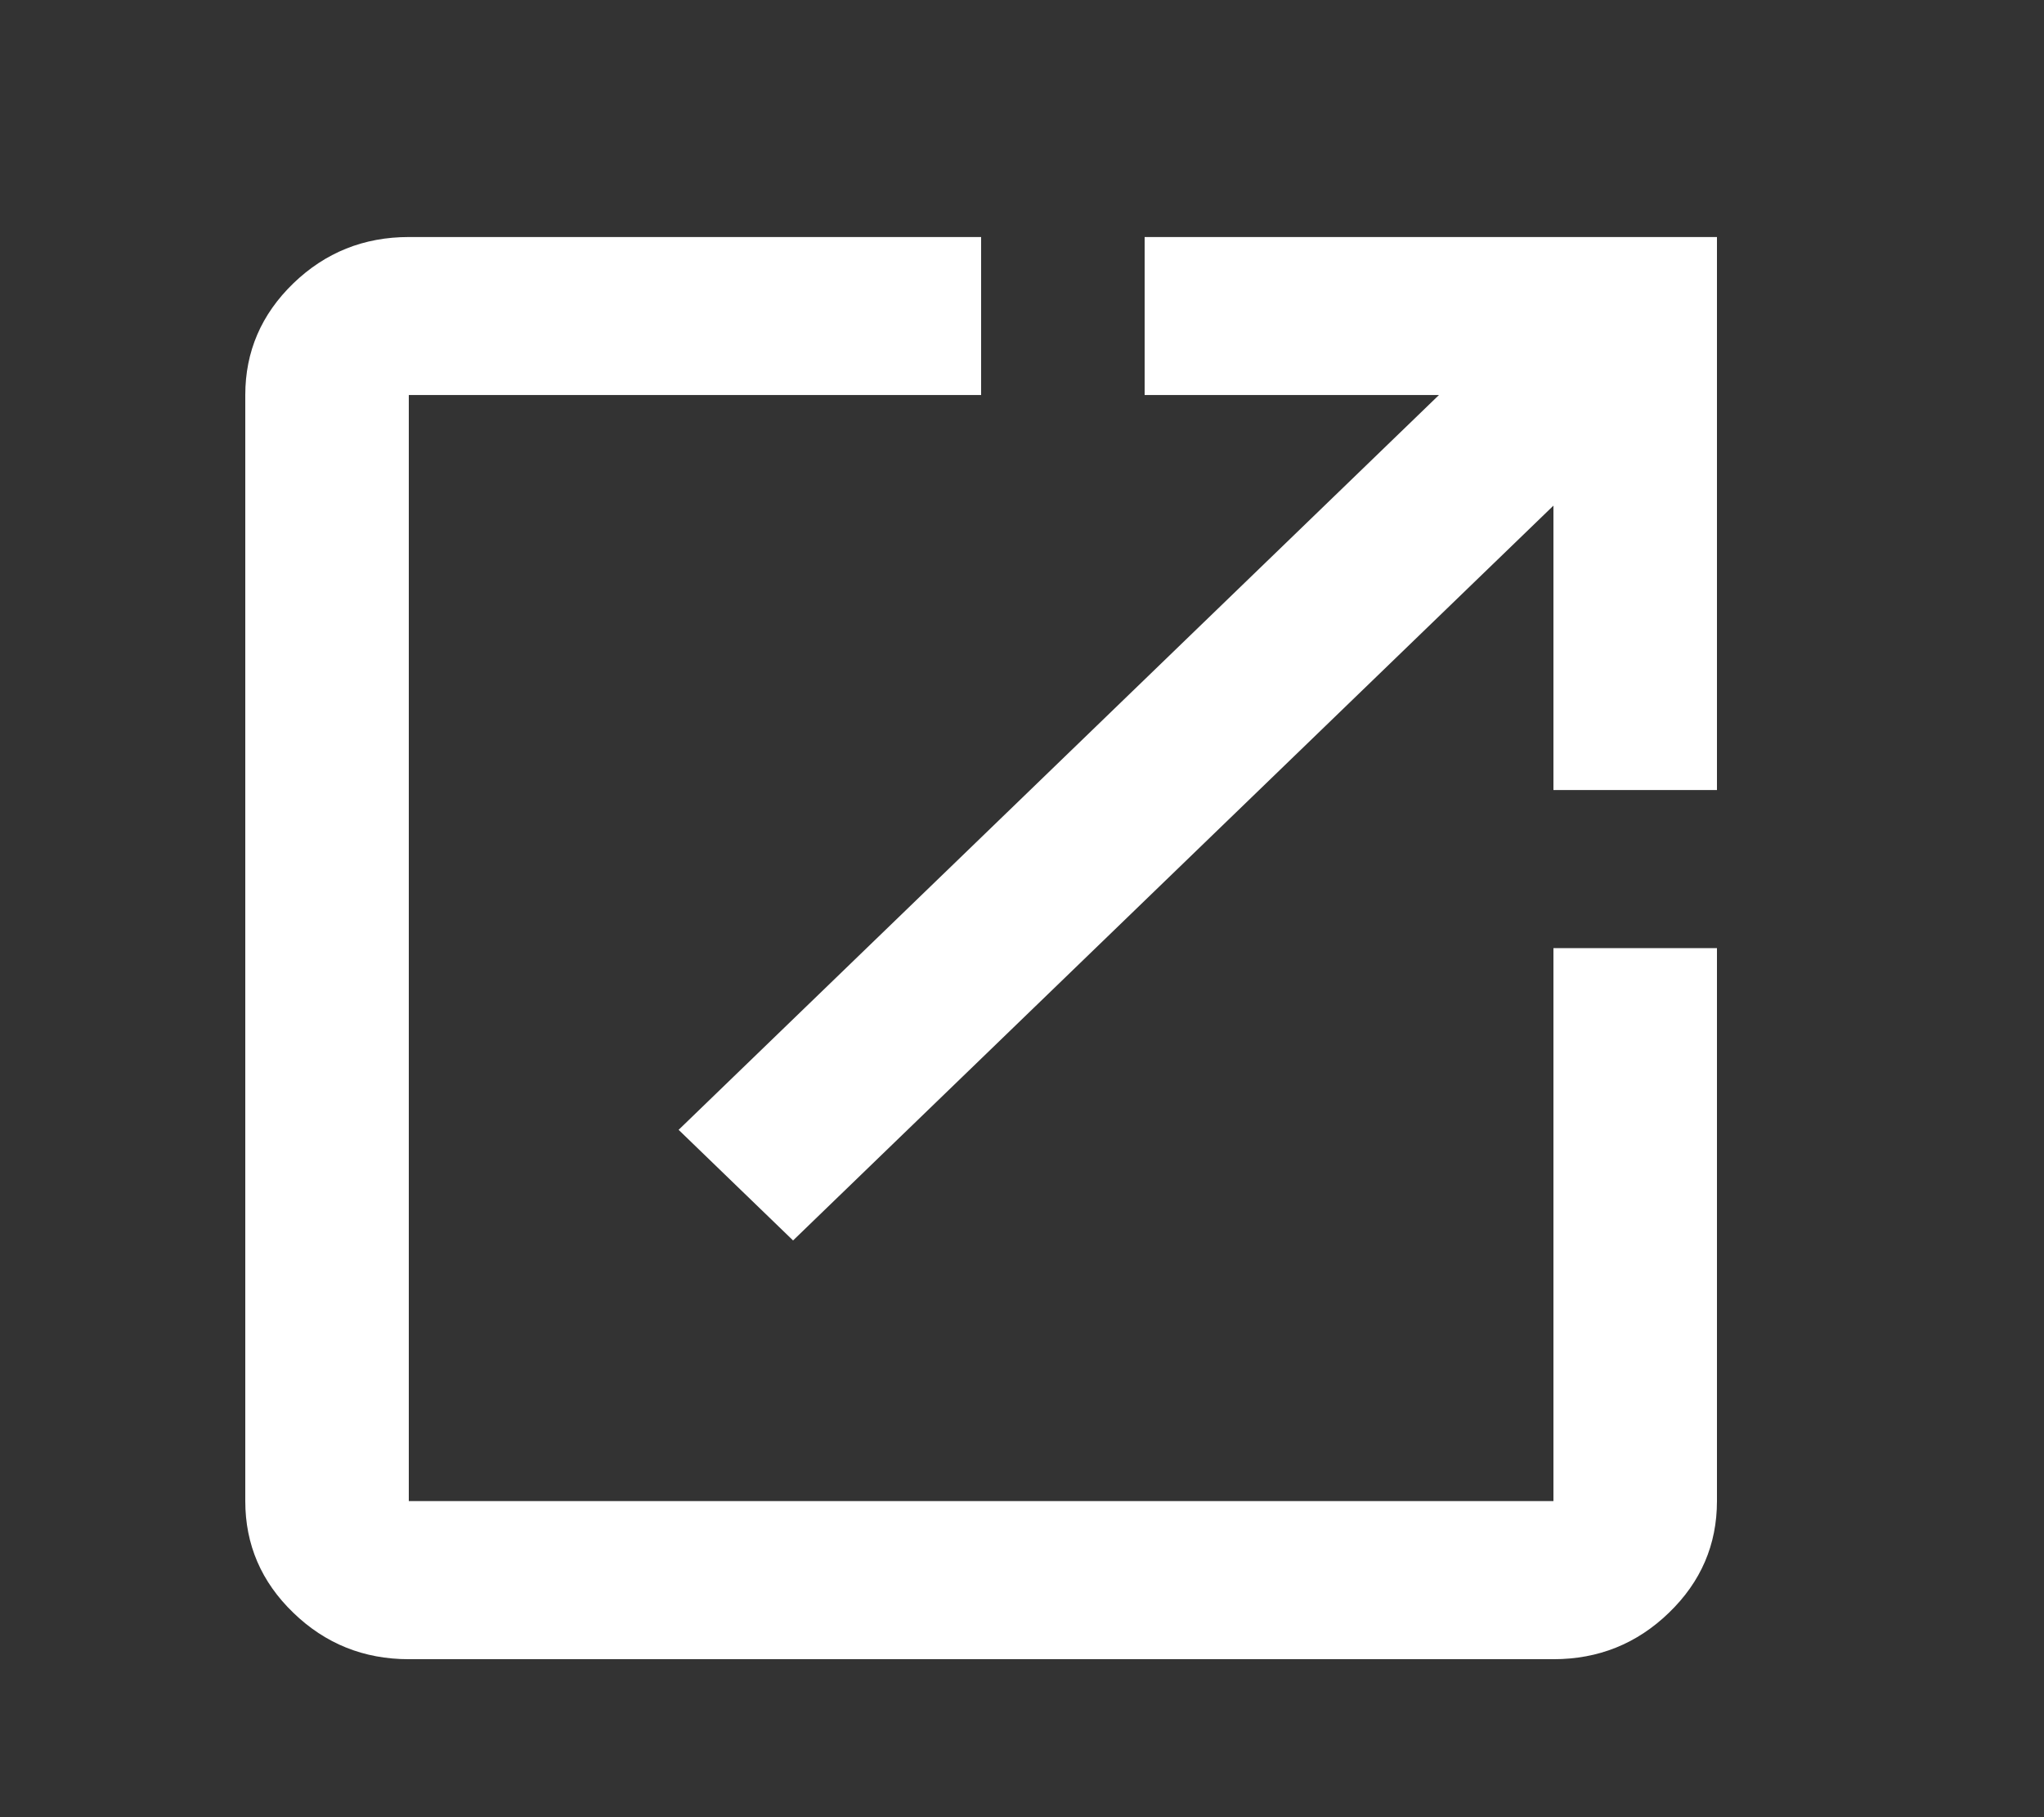 <svg width="18" height="16" viewBox="0 0 18 16" fill="none" xmlns="http://www.w3.org/2000/svg">
<rect x="0" y="0" width="18" height="16" fill="#333333" stroke="none"/>
<path d="M3.6 14.609C3.204 14.609 2.865 14.473 2.583 14.2C2.301 13.928 2.16 13.6 2.16 13.217V3.478C2.16 3.096 2.301 2.768 2.583 2.495C2.865 2.223 3.204 2.087 3.6 2.087H8.64V3.478H3.6V13.217H13.68V8.348H15.12V13.217C15.12 13.6 14.979 13.928 14.697 14.2C14.415 14.473 14.076 14.609 13.68 14.609H3.6ZM6.984 10.922L5.976 9.948L12.672 3.478H10.08V2.087H15.12V6.956H13.68V4.452L6.984 10.922Z" fill="white"/>
</svg>
